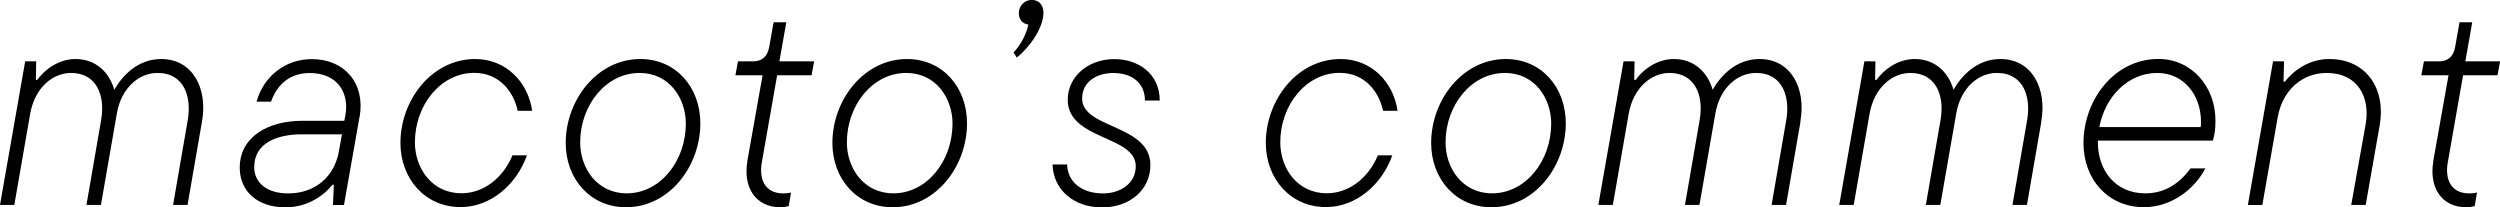 <?xml version="1.0" encoding="UTF-8"?>
<svg id="_レイヤー_2" data-name="レイヤー 2" xmlns="http://www.w3.org/2000/svg" viewBox="0 0 310.85 25.77">
  <g id="text">
    <g>
      <path d="M25.12,15.08l-1.8,10.4h-1.8l1.83-10.58c.47-2.74-.36-5.83-3.78-5.83-2.3,0-4.5,1.87-5.04,5.04l-1.98,11.37h-1.8l1.83-10.58c.54-3.13-.65-5.83-3.74-5.83-2.3,0-4.5,1.84-5.08,5.04l-1.98,11.37H0L3.13,7.63h1.37l-.04,2.3h.18c.76-1.08,2.48-2.59,4.75-2.59,2.56,0,4.21,1.69,4.82,3.82,1.01-1.76,2.92-3.82,5.83-3.82,3.96,0,5.8,3.71,5.08,7.74Z"/>
      <path d="M44.71,14.51l-1.94,10.98h-1.37l.11-2.52h-.18c-1.01,1.3-3.06,2.81-5.83,2.81-3.53,0-5.69-2.02-5.69-4.93,0-3.82,3.49-5.83,7.78-5.83h5.22l.14-.72c.5-2.81-1.04-5.22-4.43-5.22-2.34,0-4,1.26-4.82,3.56h-1.8c.9-3.2,3.6-5.29,6.88-5.29,4.07,0,6.66,3.02,5.94,7.16ZM42.12,18.9l.4-2.2h-4.97c-3.17,0-5.94,1.12-5.94,4.07,0,2.02,1.66,3.28,4.21,3.28,3.49,0,5.76-2.2,6.3-5.15Z"/>
      <path d="M49.79,17.78c0-5.33,3.89-10.44,9.29-10.44,3.85,0,6.59,2.88,7.09,6.44h-1.8c-.47-2.27-2.2-4.72-5.4-4.72-4.17,0-7.38,4-7.38,8.64,0,3.2,2.09,6.33,5.79,6.33,2.7,0,5.15-1.84,6.34-4.72h1.8c-1.3,3.67-4.54,6.44-8.24,6.44-4.43,0-7.49-3.53-7.49-7.99Z"/>
      <path d="M70.34,17.78c0-5.33,3.89-10.44,9.29-10.44,4.43,0,7.45,3.53,7.45,7.99,0,5.33-3.85,10.44-9.25,10.44-4.43,0-7.49-3.53-7.49-7.99ZM85.28,15.41c0-3.2-2.05-6.34-5.76-6.34-4.17,0-7.38,4-7.38,8.64,0,3.2,2.09,6.33,5.79,6.33,4.14,0,7.34-4,7.34-8.64Z"/>
      <path d="M92.91,20.09l1.91-10.73h-3.38l.32-1.73h1.87c1.12,0,1.83-.61,2.02-1.84l.54-3.02h1.58l-.86,4.86h4.32l-.32,1.73h-4.28l-1.91,10.87c-.32,1.84.22,3.82,2.7,3.82.32,0,.65-.04.94-.11l-.29,1.69c-.32.07-.65.14-1.04.14-3.17,0-4.64-2.59-4.1-5.69Z"/>
      <path d="M103.5,17.78c0-5.33,3.89-10.44,9.29-10.44,4.43,0,7.45,3.53,7.45,7.99,0,5.33-3.85,10.44-9.25,10.44-4.43,0-7.49-3.53-7.49-7.99ZM118.44,15.41c0-3.2-2.05-6.34-5.76-6.34-4.17,0-7.38,4-7.38,8.64,0,3.2,2.09,6.33,5.79,6.33,4.14,0,7.34-4,7.34-8.64Z"/>
      <path d="M129.74,1.58c0,1.91-1.73,4.32-3.31,5.58l-.4-.65c.65-.65,1.51-1.94,1.84-3.46-.72-.07-1.19-.65-1.19-1.4,0-.9.68-1.66,1.62-1.66.79,0,1.44.54,1.44,1.58Z"/>
      <path d="M130.89,20.45h1.8c.04,2.12,1.76,3.6,4.46,3.6,2.09,0,4.07-1.19,4.07-3.38,0-3.85-8.46-3.24-8.46-8.28,0-2.81,2.48-5.04,5.79-5.04,3.02,0,5.65,1.84,5.65,5.15h-1.84c0-2.23-1.66-3.42-3.92-3.42s-3.89,1.22-3.89,3.17c0,3.78,8.49,3.2,8.49,8.28,0,3.06-2.56,5.26-6.01,5.26s-6.05-2.12-6.16-5.33Z"/>
      <path d="M157.39,17.78c0-5.33,3.89-10.44,9.29-10.44,3.85,0,6.59,2.88,7.09,6.44h-1.8c-.47-2.27-2.2-4.72-5.4-4.72-4.17,0-7.38,4-7.38,8.64,0,3.2,2.09,6.33,5.79,6.33,2.7,0,5.15-1.84,6.34-4.72h1.8c-1.3,3.67-4.54,6.44-8.24,6.44-4.43,0-7.49-3.53-7.49-7.99Z"/>
      <path d="M177.95,17.78c0-5.33,3.89-10.44,9.29-10.44,4.43,0,7.45,3.53,7.45,7.99,0,5.33-3.85,10.44-9.25,10.44-4.43,0-7.49-3.53-7.49-7.99ZM192.88,15.41c0-3.2-2.05-6.34-5.76-6.34-4.17,0-7.38,4-7.38,8.64,0,3.2,2.09,6.33,5.79,6.33,4.14,0,7.34-4,7.34-8.64Z"/>
      <path d="M223.88,15.08l-1.8,10.4h-1.8l1.83-10.58c.47-2.74-.36-5.83-3.78-5.83-2.3,0-4.5,1.87-5.04,5.04l-1.98,11.37h-1.8l1.83-10.58c.54-3.13-.65-5.83-3.74-5.83-2.3,0-4.5,1.84-5.08,5.04l-1.98,11.37h-1.8l3.13-17.85h1.37l-.04,2.3h.18c.76-1.08,2.48-2.59,4.75-2.59,2.56,0,4.21,1.69,4.82,3.82,1.01-1.76,2.92-3.82,5.83-3.82,3.96,0,5.8,3.71,5.08,7.74Z"/>
      <path d="M253.83,15.08l-1.8,10.4h-1.8l1.83-10.58c.47-2.74-.36-5.83-3.78-5.83-2.3,0-4.5,1.87-5.04,5.04l-1.98,11.37h-1.8l1.83-10.58c.54-3.13-.65-5.83-3.74-5.83-2.3,0-4.5,1.84-5.08,5.04l-1.98,11.37h-1.8l3.13-17.85h1.37l-.04,2.3h.18c.76-1.08,2.48-2.59,4.75-2.59,2.56,0,4.21,1.69,4.82,3.82,1.01-1.76,2.92-3.82,5.83-3.82,3.96,0,5.8,3.71,5.08,7.74Z"/>
      <path d="M260.85,17.49v.22c0,3.38,2.09,6.33,5.9,6.33,2.12,0,4.03-.94,5.62-3.1h1.84c-1.37,2.63-4.25,4.82-7.63,4.82-4.46,0-7.52-3.46-7.52-7.96,0-5.36,3.82-10.47,9.32-10.47,4.1,0,7.09,3.42,7.09,7.63,0,1.01-.07,1.69-.32,2.52h-14.29ZM261.03,15.8h12.6c.04-.22.04-.43.04-.68,0-3.28-2.12-6.05-5.44-6.05-3.64,0-6.48,2.95-7.2,6.73Z"/>
      <path d="M279.5,25.48l3.13-17.85h1.37l-.07,2.52h.18c1.08-1.4,3.02-2.81,5.51-2.81,4.64,0,7.09,3.74,6.26,8.31l-1.73,9.83h-1.8l1.8-10.04c.58-3.35-.97-6.37-4.86-6.37-2.95,0-5.47,2.05-6.08,5.51l-1.91,10.91h-1.8Z"/>
      <path d="M302.54,20.09l1.91-10.73h-3.38l.32-1.73h1.87c1.12,0,1.83-.61,2.02-1.84l.54-3.02h1.58l-.86,4.86h4.32l-.32,1.73h-4.28l-1.91,10.87c-.32,1.84.22,3.82,2.7,3.82.32,0,.65-.04.94-.11l-.29,1.69c-.32.07-.65.14-1.04.14-3.17,0-4.64-2.59-4.1-5.69Z"/>
    </g>
  </g>
</svg>